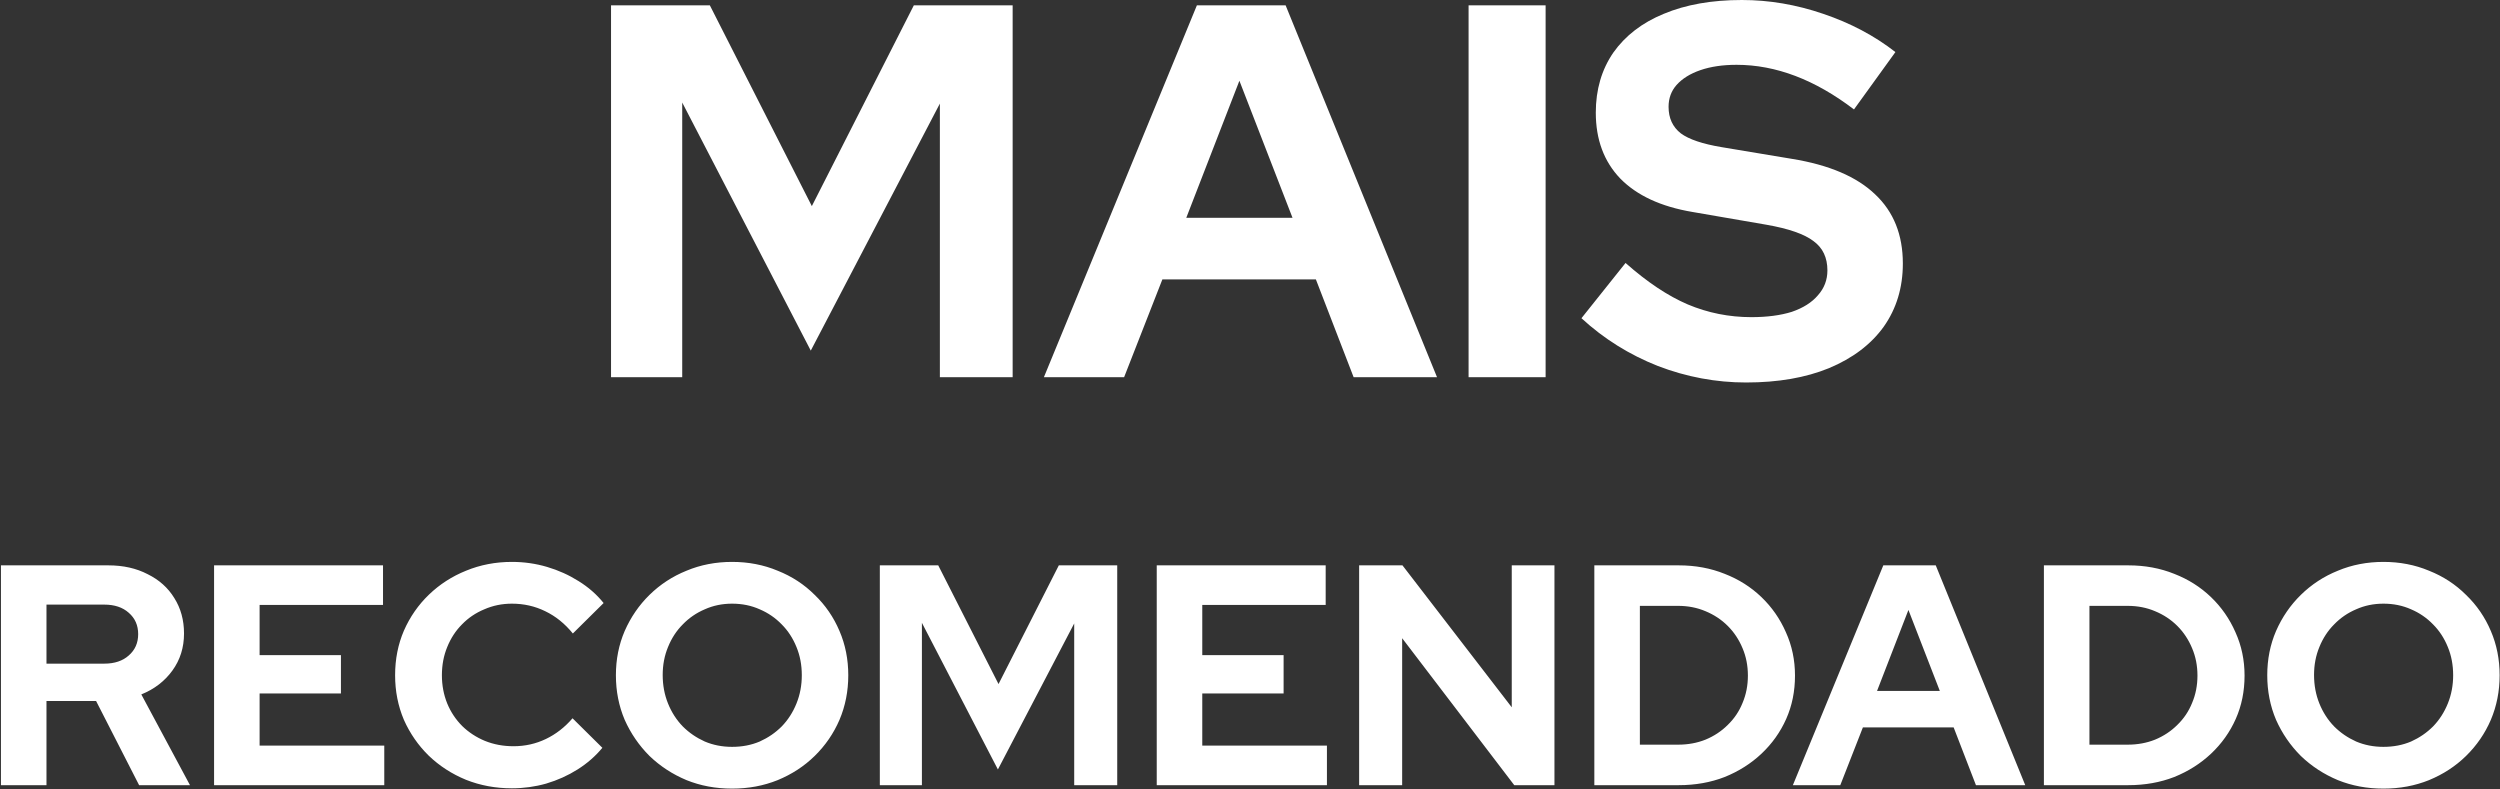 <svg xmlns="http://www.w3.org/2000/svg" width="2353" height="743" viewBox="0 0 2353 743" fill="none"><rect x="0" y="0" width="2353" height="743" fill="#333333" stroke="none"/><path d="M575.105 355V5H668.105L764.105 194L860.105 5H953.106V355H884.605V97.5L763.105 330L642.105 96.5V355H575.105ZM982.523 355L1126.52 5H1210.02L1352.52 355H1274.02L1238.52 263H1094.02L1058.02 355H982.523ZM1116.52 205H1216.52L1166.52 76L1116.52 205ZM1382.23 355V5H1454.73V355H1382.23ZM1643.46 360C1615.13 360 1587.46 354.833 1560.46 344.5C1533.46 333.833 1509.46 318.833 1488.46 299.5L1529.96 247.5C1550.3 265.5 1569.8 278.5 1588.46 286.5C1607.46 294.5 1627.46 298.5 1648.46 298.5C1663.13 298.5 1675.8 296.833 1686.46 293.5C1697.13 289.833 1705.3 284.667 1710.96 278C1716.96 271.333 1719.96 263.5 1719.96 254.5C1719.96 242.5 1715.63 233.333 1706.96 227C1698.3 220.333 1683.46 215.167 1662.46 211.5L1592.96 199.5C1563.3 194.5 1540.63 184 1524.96 168C1509.63 152 1501.96 131.333 1501.96 106C1501.96 84.333 1507.46 65.5 1518.46 49.5C1529.8 33.5 1545.63 21.333 1565.96 13C1586.63 4.333 1611.13 -1.90735e-05 1639.46 -1.90735e-05C1665.13 -1.90735e-05 1690.63 4.333 1715.96 13C1741.63 21.667 1764.3 33.667 1783.96 49L1744.96 103C1708.3 75 1671.46 61 1634.46 61C1621.46 61 1610.13 62.667 1600.46 66C1590.8 69.333 1583.3 74 1577.96 80C1572.96 85.667 1570.46 92.5 1570.46 100.5C1570.46 111.167 1574.3 119.5 1581.96 125.5C1589.63 131.167 1602.46 135.5 1620.46 138.5L1686.46 149.5C1721.46 155.167 1747.63 166.333 1764.96 183C1782.3 199.333 1790.96 221 1790.96 248C1790.96 270.667 1784.96 290.5 1772.96 307.5C1760.96 324.167 1743.8 337.167 1721.46 346.5C1699.46 355.5 1673.46 360 1643.46 360ZM0.892 739V532.113H101.971C115.961 532.113 128.275 534.871 138.915 540.388C149.752 545.708 158.126 553.195 164.037 562.85C170.145 572.505 173.199 583.637 173.199 596.248C173.199 609.449 169.554 621.074 162.264 631.123C154.974 641.172 145.22 648.659 133.004 653.585L178.815 739H130.935L90.445 659.792H43.747V739H0.892ZM43.747 624.621H98.129C107.784 624.621 115.468 622.059 121.182 616.936C127.093 611.814 130.049 605.114 130.049 596.839C130.049 588.563 127.093 581.864 121.182 576.741C115.468 571.618 107.784 569.057 98.129 569.057H43.747V624.621ZM201.487 739V532.113H360.495V569.352H244.342V616.641H320.891V652.698H244.342V701.76H361.677V739H201.487ZM481.824 741.956C466.455 741.956 452.072 739.296 438.673 733.976C425.275 728.459 413.551 720.873 403.503 711.218C393.651 701.563 385.868 690.332 380.154 677.525C374.637 664.521 371.878 650.531 371.878 635.556C371.878 620.385 374.637 606.395 380.154 593.588C385.868 580.583 393.749 569.254 403.798 559.599C413.847 549.944 425.472 542.457 438.673 537.137C452.072 531.62 466.455 528.862 481.824 528.862C493.252 528.862 504.286 530.438 514.926 533.59C525.566 536.743 535.418 541.176 544.482 546.89C553.742 552.604 561.624 559.501 568.126 567.579L539.162 596.248C531.674 586.987 523.005 579.992 513.153 575.263C503.498 570.535 493.055 568.17 481.824 568.17C472.564 568.17 463.894 569.943 455.815 573.49C447.737 576.84 440.742 581.569 434.831 587.677C428.92 593.588 424.29 600.681 420.94 608.956C417.591 617.035 415.916 625.902 415.916 635.556C415.916 645.014 417.591 653.881 420.94 662.156C424.29 670.235 429.019 677.328 435.127 683.436C441.235 689.347 448.328 693.977 456.407 697.327C464.682 700.677 473.647 702.351 483.302 702.351C494.139 702.351 504.286 700.085 513.744 695.554C523.202 691.022 531.576 684.52 538.866 676.047L566.944 703.829C560.441 711.711 552.659 718.508 543.595 724.222C534.531 729.936 524.679 734.37 514.04 737.522C503.597 740.478 492.858 741.956 481.824 741.956ZM689.044 742.251C673.675 742.251 659.39 739.591 646.189 734.271C632.987 728.754 621.362 721.168 611.314 711.514C601.462 701.662 593.679 690.332 587.965 677.525C582.448 664.521 579.689 650.531 579.689 635.556C579.689 620.582 582.448 606.691 587.965 593.883C593.679 580.879 601.462 569.549 611.314 559.895C621.362 550.043 632.987 542.457 646.189 537.137C659.39 531.62 673.675 528.862 689.044 528.862C704.413 528.862 718.698 531.62 731.899 537.137C745.298 542.457 756.923 550.043 766.775 559.895C776.823 569.549 784.606 580.879 790.123 593.883C795.64 606.691 798.399 620.582 798.399 635.556C798.399 650.531 795.64 664.521 790.123 677.525C784.606 690.332 776.823 701.662 766.775 711.514C756.923 721.168 745.298 728.754 731.899 734.271C718.698 739.591 704.413 742.251 689.044 742.251ZM689.044 702.942C698.502 702.942 707.171 701.268 715.053 697.918C722.934 694.371 729.83 689.643 735.742 683.732C741.653 677.623 746.283 670.432 749.633 662.156C752.982 653.881 754.657 645.014 754.657 635.556C754.657 625.902 752.982 617.035 749.633 608.956C746.283 600.681 741.653 593.588 735.742 587.677C729.83 581.569 722.934 576.84 715.053 573.49C707.171 569.943 698.502 568.17 689.044 568.17C679.783 568.17 671.212 569.943 663.331 573.49C655.449 576.84 648.553 581.569 642.642 587.677C636.731 593.588 632.101 600.681 628.751 608.956C625.402 617.035 623.727 625.803 623.727 635.261C623.727 644.915 625.402 653.881 628.751 662.156C632.101 670.432 636.731 677.623 642.642 683.732C648.553 689.643 655.449 694.371 663.331 697.918C671.212 701.268 679.783 702.942 689.044 702.942ZM828.095 739V532.113H883.068L939.814 643.832L996.56 532.113H1051.53V739H1011.04V586.79L939.223 724.222L867.699 586.199V739H828.095ZM1088.72 739V532.113H1247.73V569.352H1131.58V616.641H1208.13V652.698H1131.58V701.76H1248.91V739H1088.72ZM1279.22 739V532.113H1320L1422.86 665.703V532.113H1463.05V739H1425.22L1319.71 600.681V739H1279.22ZM1543.45 700.874H1579.51C1588.77 700.874 1597.34 699.297 1605.22 696.145C1613.3 692.795 1620.29 688.165 1626.2 682.254C1632.31 676.343 1636.94 669.446 1640.1 661.565C1643.45 653.684 1645.12 645.113 1645.12 635.852C1645.12 626.591 1643.45 618.02 1640.1 610.139C1636.75 602.06 1632.12 595.065 1626.2 589.154C1620.29 583.243 1613.3 578.613 1605.22 575.263C1597.34 571.914 1588.77 570.239 1579.51 570.239H1543.45V700.874ZM1500.59 739V532.113H1580.1C1595.66 532.113 1610.05 534.773 1623.25 540.093C1636.45 545.215 1647.98 552.506 1657.83 561.963C1667.68 571.421 1675.37 582.455 1680.88 595.065C1686.6 607.676 1689.45 621.271 1689.45 635.852C1689.45 650.63 1686.69 664.225 1681.18 676.638C1675.66 689.051 1667.88 699.987 1657.83 709.445C1647.98 718.705 1636.45 725.996 1623.25 731.316C1610.05 736.439 1595.66 739 1580.1 739H1500.59ZM1687.45 739L1772.57 532.113H1821.93L1906.16 739H1859.76L1838.77 684.618H1753.36L1732.08 739H1687.45ZM1766.66 650.334H1825.77L1796.21 574.081L1766.66 650.334ZM1966.58 700.874H2002.63C2011.89 700.874 2020.47 699.297 2028.35 696.145C2036.43 692.795 2043.42 688.165 2049.33 682.254C2055.44 676.343 2060.07 669.446 2063.22 661.565C2066.57 653.684 2068.25 645.113 2068.25 635.852C2068.25 626.591 2066.57 618.02 2063.22 610.139C2059.87 602.06 2055.24 595.065 2049.33 589.154C2043.42 583.243 2036.43 578.613 2028.35 575.263C2020.47 571.914 2011.89 570.239 2002.63 570.239H1966.58V700.874ZM1923.72 739V532.113H2003.22C2018.79 532.113 2033.17 534.773 2046.38 540.093C2059.58 545.215 2071.1 552.506 2080.96 561.963C2090.81 571.421 2098.49 582.455 2104.01 595.065C2109.72 607.676 2112.58 621.271 2112.58 635.852C2112.58 650.63 2109.82 664.225 2104.3 676.638C2098.79 689.051 2091 699.987 2080.96 709.445C2071.1 718.705 2059.58 725.996 2046.38 731.316C2033.17 736.439 2018.79 739 2003.22 739H1923.72ZM2243.3 742.251C2227.93 742.251 2213.64 739.591 2200.44 734.271C2187.24 728.754 2175.62 721.168 2165.57 711.514C2155.71 701.662 2147.93 690.332 2142.22 677.525C2136.7 664.521 2133.94 650.531 2133.94 635.556C2133.94 620.582 2136.7 606.691 2142.22 593.883C2147.93 580.879 2155.71 569.549 2165.57 559.895C2175.62 550.043 2187.24 542.457 2200.44 537.137C2213.64 531.62 2227.93 528.862 2243.3 528.862C2258.67 528.862 2272.95 531.62 2286.15 537.137C2299.55 542.457 2311.18 550.043 2321.03 559.895C2331.08 569.549 2338.86 580.879 2344.38 593.883C2349.89 606.691 2352.65 620.582 2352.65 635.556C2352.65 650.531 2349.89 664.521 2344.38 677.525C2338.86 690.332 2331.08 701.662 2321.03 711.514C2311.18 721.168 2299.55 728.754 2286.15 734.271C2272.95 739.591 2258.67 742.251 2243.3 742.251ZM2243.3 702.942C2252.75 702.942 2261.42 701.268 2269.31 697.918C2277.19 694.371 2284.08 689.643 2289.99 683.732C2295.91 677.623 2300.54 670.432 2303.89 662.156C2307.24 653.881 2308.91 645.014 2308.91 635.556C2308.91 625.902 2307.24 617.035 2303.89 608.956C2300.54 600.681 2295.91 593.588 2289.99 587.677C2284.08 581.569 2277.19 576.84 2269.31 573.49C2261.42 569.943 2252.75 568.17 2243.3 568.17C2234.04 568.17 2225.47 569.943 2217.58 573.49C2209.7 576.84 2202.81 581.569 2196.9 587.677C2190.98 593.588 2186.35 600.681 2183 608.956C2179.65 617.035 2177.98 625.803 2177.98 635.261C2177.98 644.915 2179.65 653.881 2183 662.156C2186.35 670.432 2190.98 677.623 2196.9 683.732C2202.81 689.643 2209.7 694.371 2217.58 697.918C2225.47 701.268 2234.04 702.942 2243.3 702.942Z" fill="white"></path></svg>